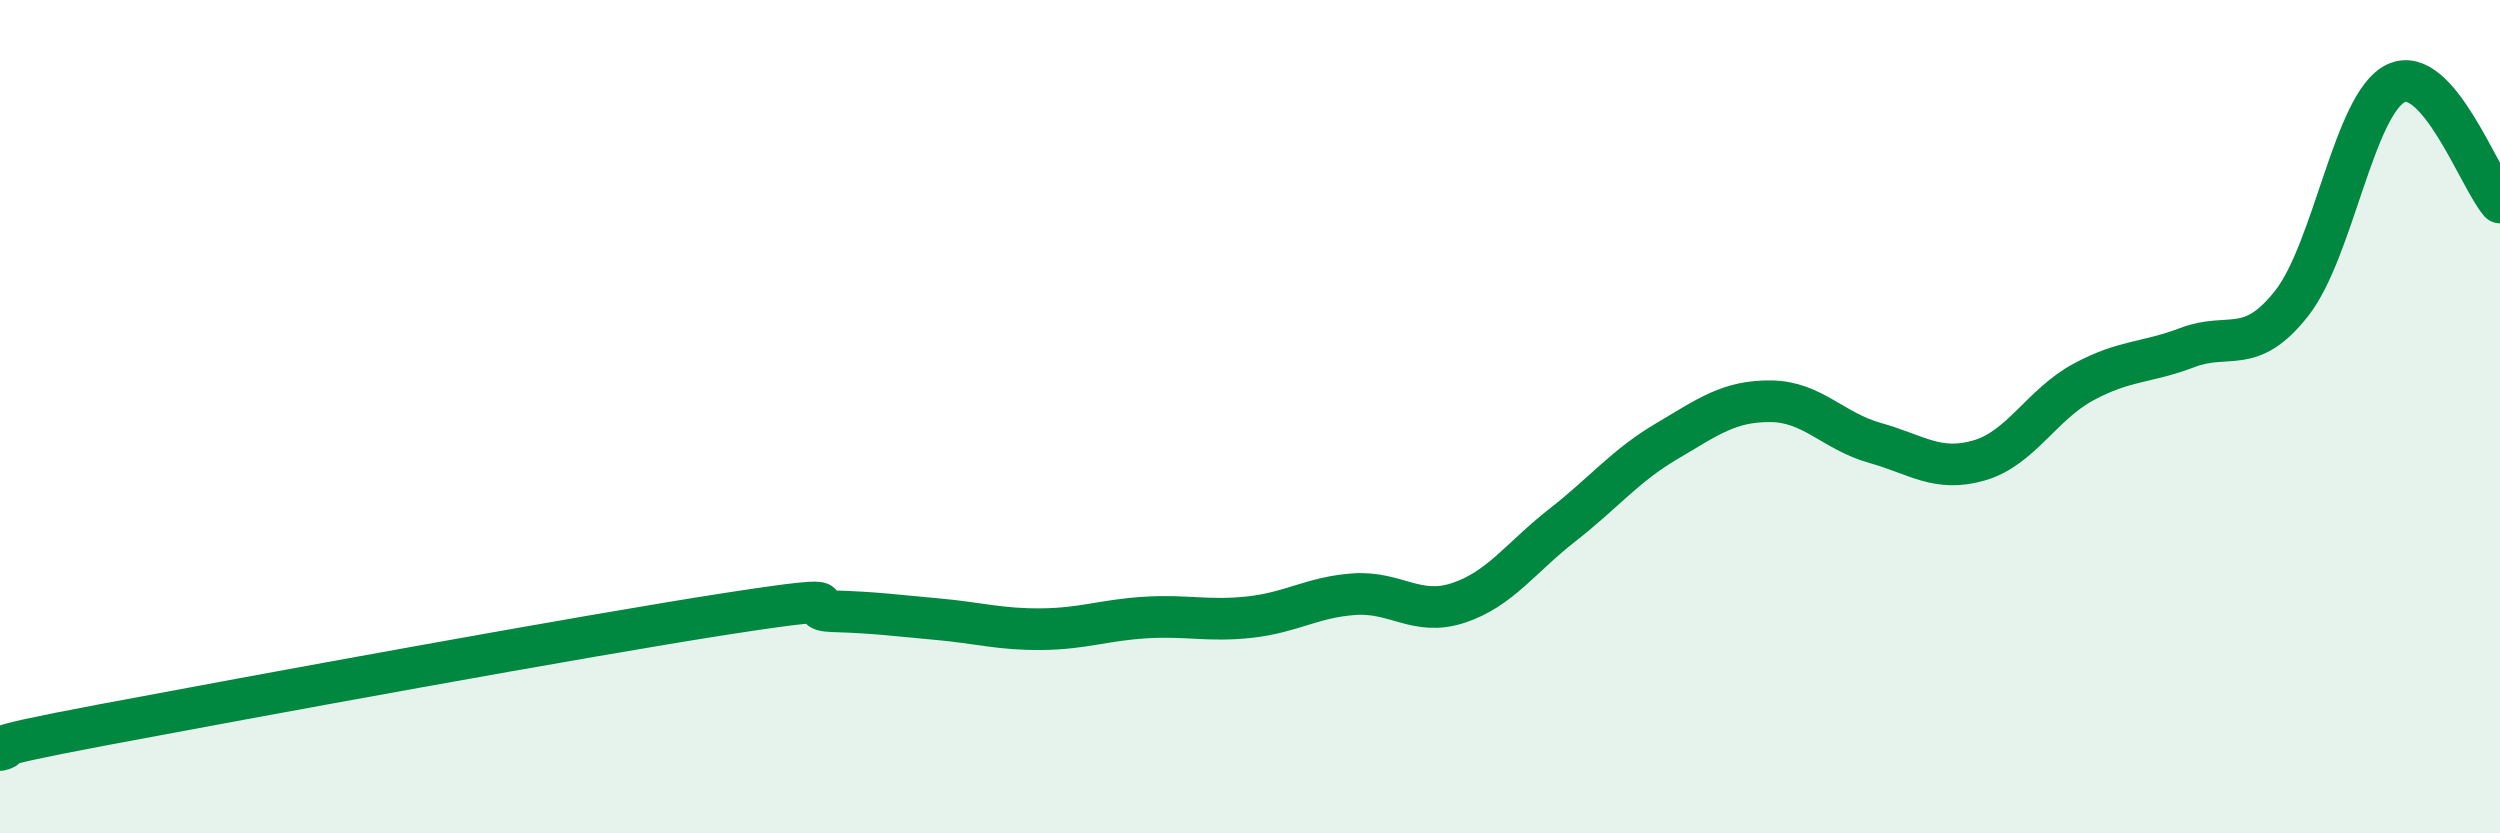 
    <svg width="60" height="20" viewBox="0 0 60 20" xmlns="http://www.w3.org/2000/svg">
      <path
        d="M 0,18 C 0.5,17.88 -1,18.05 2.5,17.39 C 6,16.73 14,15.26 17.5,14.72 C 21,14.18 19,14.64 20,14.67 C 21,14.7 21.5,14.77 22.5,14.86 C 23.5,14.95 24,15.11 25,15.1 C 26,15.09 26.5,14.88 27.5,14.82 C 28.5,14.76 29,14.92 30,14.81 C 31,14.7 31.5,14.33 32.5,14.26 C 33.5,14.19 34,14.8 35,14.47 C 36,14.14 36.5,13.38 37.5,12.6 C 38.5,11.82 39,11.18 40,10.59 C 41,10 41.5,9.62 42.5,9.63 C 43.5,9.64 44,10.35 45,10.63 C 46,10.91 46.5,11.34 47.5,11.05 C 48.5,10.76 49,9.71 50,9.17 C 51,8.63 51.5,8.72 52.5,8.34 C 53.5,7.96 54,8.55 55,7.28 C 56,6.01 56.5,2.48 57.5,2 C 58.5,1.52 59.5,4.29 60,4.86L60 20L0 20Z"
        fill="#008740"
        opacity="0.1"
        stroke-linecap="round"
        stroke-linejoin="round"
      />
      <path
        d="M 0,18 C 0.5,17.88 -1,18.05 2.5,17.39 C 6,16.73 14,15.26 17.5,14.72 C 21,14.18 19,14.64 20,14.67 C 21,14.7 21.5,14.77 22.5,14.86 C 23.5,14.95 24,15.11 25,15.1 C 26,15.09 26.5,14.88 27.5,14.82 C 28.5,14.76 29,14.92 30,14.81 C 31,14.7 31.5,14.33 32.5,14.26 C 33.5,14.19 34,14.8 35,14.47 C 36,14.14 36.5,13.38 37.5,12.6 C 38.5,11.82 39,11.18 40,10.59 C 41,10 41.5,9.62 42.5,9.63 C 43.5,9.64 44,10.35 45,10.63 C 46,10.91 46.5,11.34 47.5,11.05 C 48.5,10.76 49,9.71 50,9.17 C 51,8.63 51.5,8.72 52.5,8.34 C 53.5,7.96 54,8.55 55,7.28 C 56,6.01 56.5,2.48 57.5,2 C 58.5,1.52 59.5,4.29 60,4.86"
        stroke="#008740"
        stroke-width="1"
        fill="none"
        stroke-linecap="round"
        stroke-linejoin="round"
      />
    </svg>
  